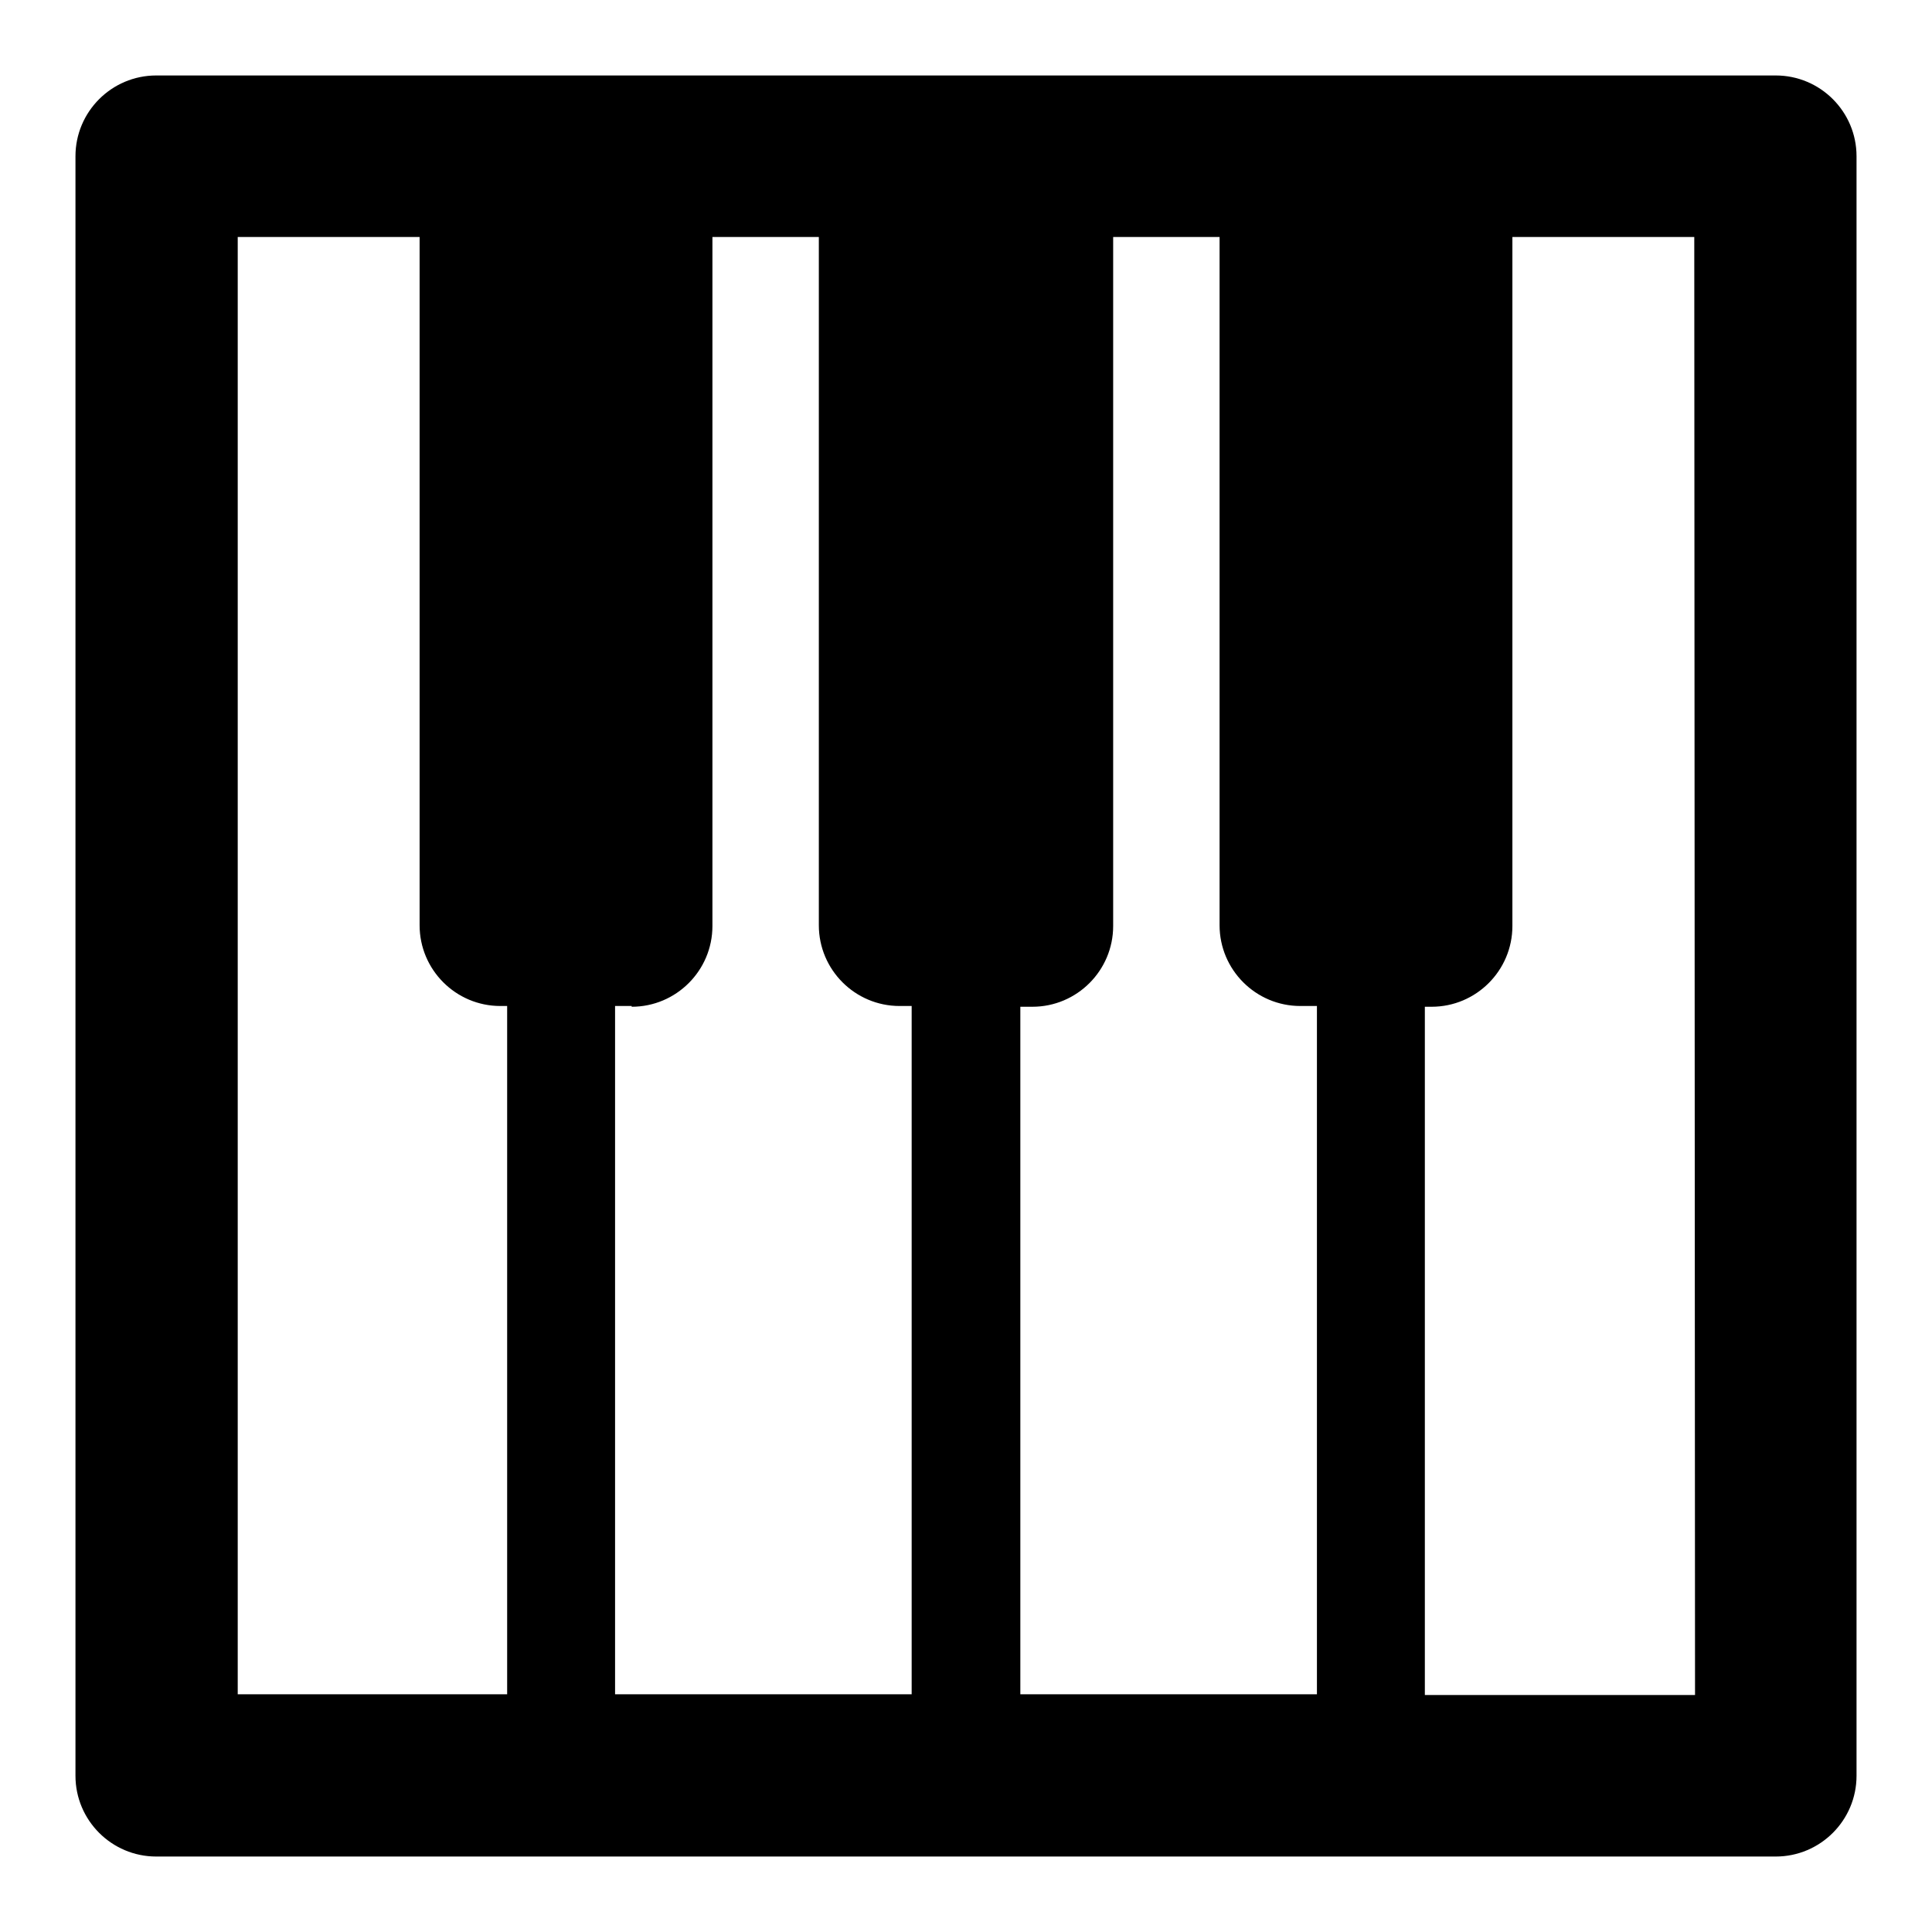 <?xml version="1.0" encoding="utf-8"?>
<!-- Svg Vector Icons : http://www.onlinewebfonts.com/icon -->
<!DOCTYPE svg PUBLIC "-//W3C//DTD SVG 1.1//EN" "http://www.w3.org/Graphics/SVG/1.1/DTD/svg11.dtd">
<svg version="1.1" xmlns="http://www.w3.org/2000/svg" xmlns:xlink="http://www.w3.org/1999/xlink" x="0px" y="0px" viewBox="0 0 256 256" enable-background="new 0 0 256 256" xml:space="preserve">
<g><g><path fill="#000000" d="M235.3,10H20.7C14.8,10,10,14.8,10,20.7v214.6c0,5.9,4.8,10.7,10.7,10.7h214.6c5.9,0,10.7-4.8,10.7-10.7V20.7C246,14.8,241.2,10,235.3,10z M83.7,133.4c5.9,0,10.7-4.8,10.7-10.7V31.4h14.1v91.2c0,5.9,4.8,10.7,10.7,10.7h1.6v91.2H81.5v-91.2H83.7z M135.2,133.4h1.6c5.9,0,10.7-4.8,10.7-10.7V31.4h14.1v91.2c0,5.9,4.8,10.7,10.7,10.7h2.2v91.2h-39.3V133.4z M31.5,31.4h24.1v91.2c0,5.9,4.8,10.7,10.7,10.7h0.9v91.2H31.5V31.4z M224.6,224.6h-35.8v-91.2h0.9c5.9,0,10.7-4.8,10.7-10.7V31.4h24.1L224.6,224.6L224.6,224.6z"/></g></g>
</svg>